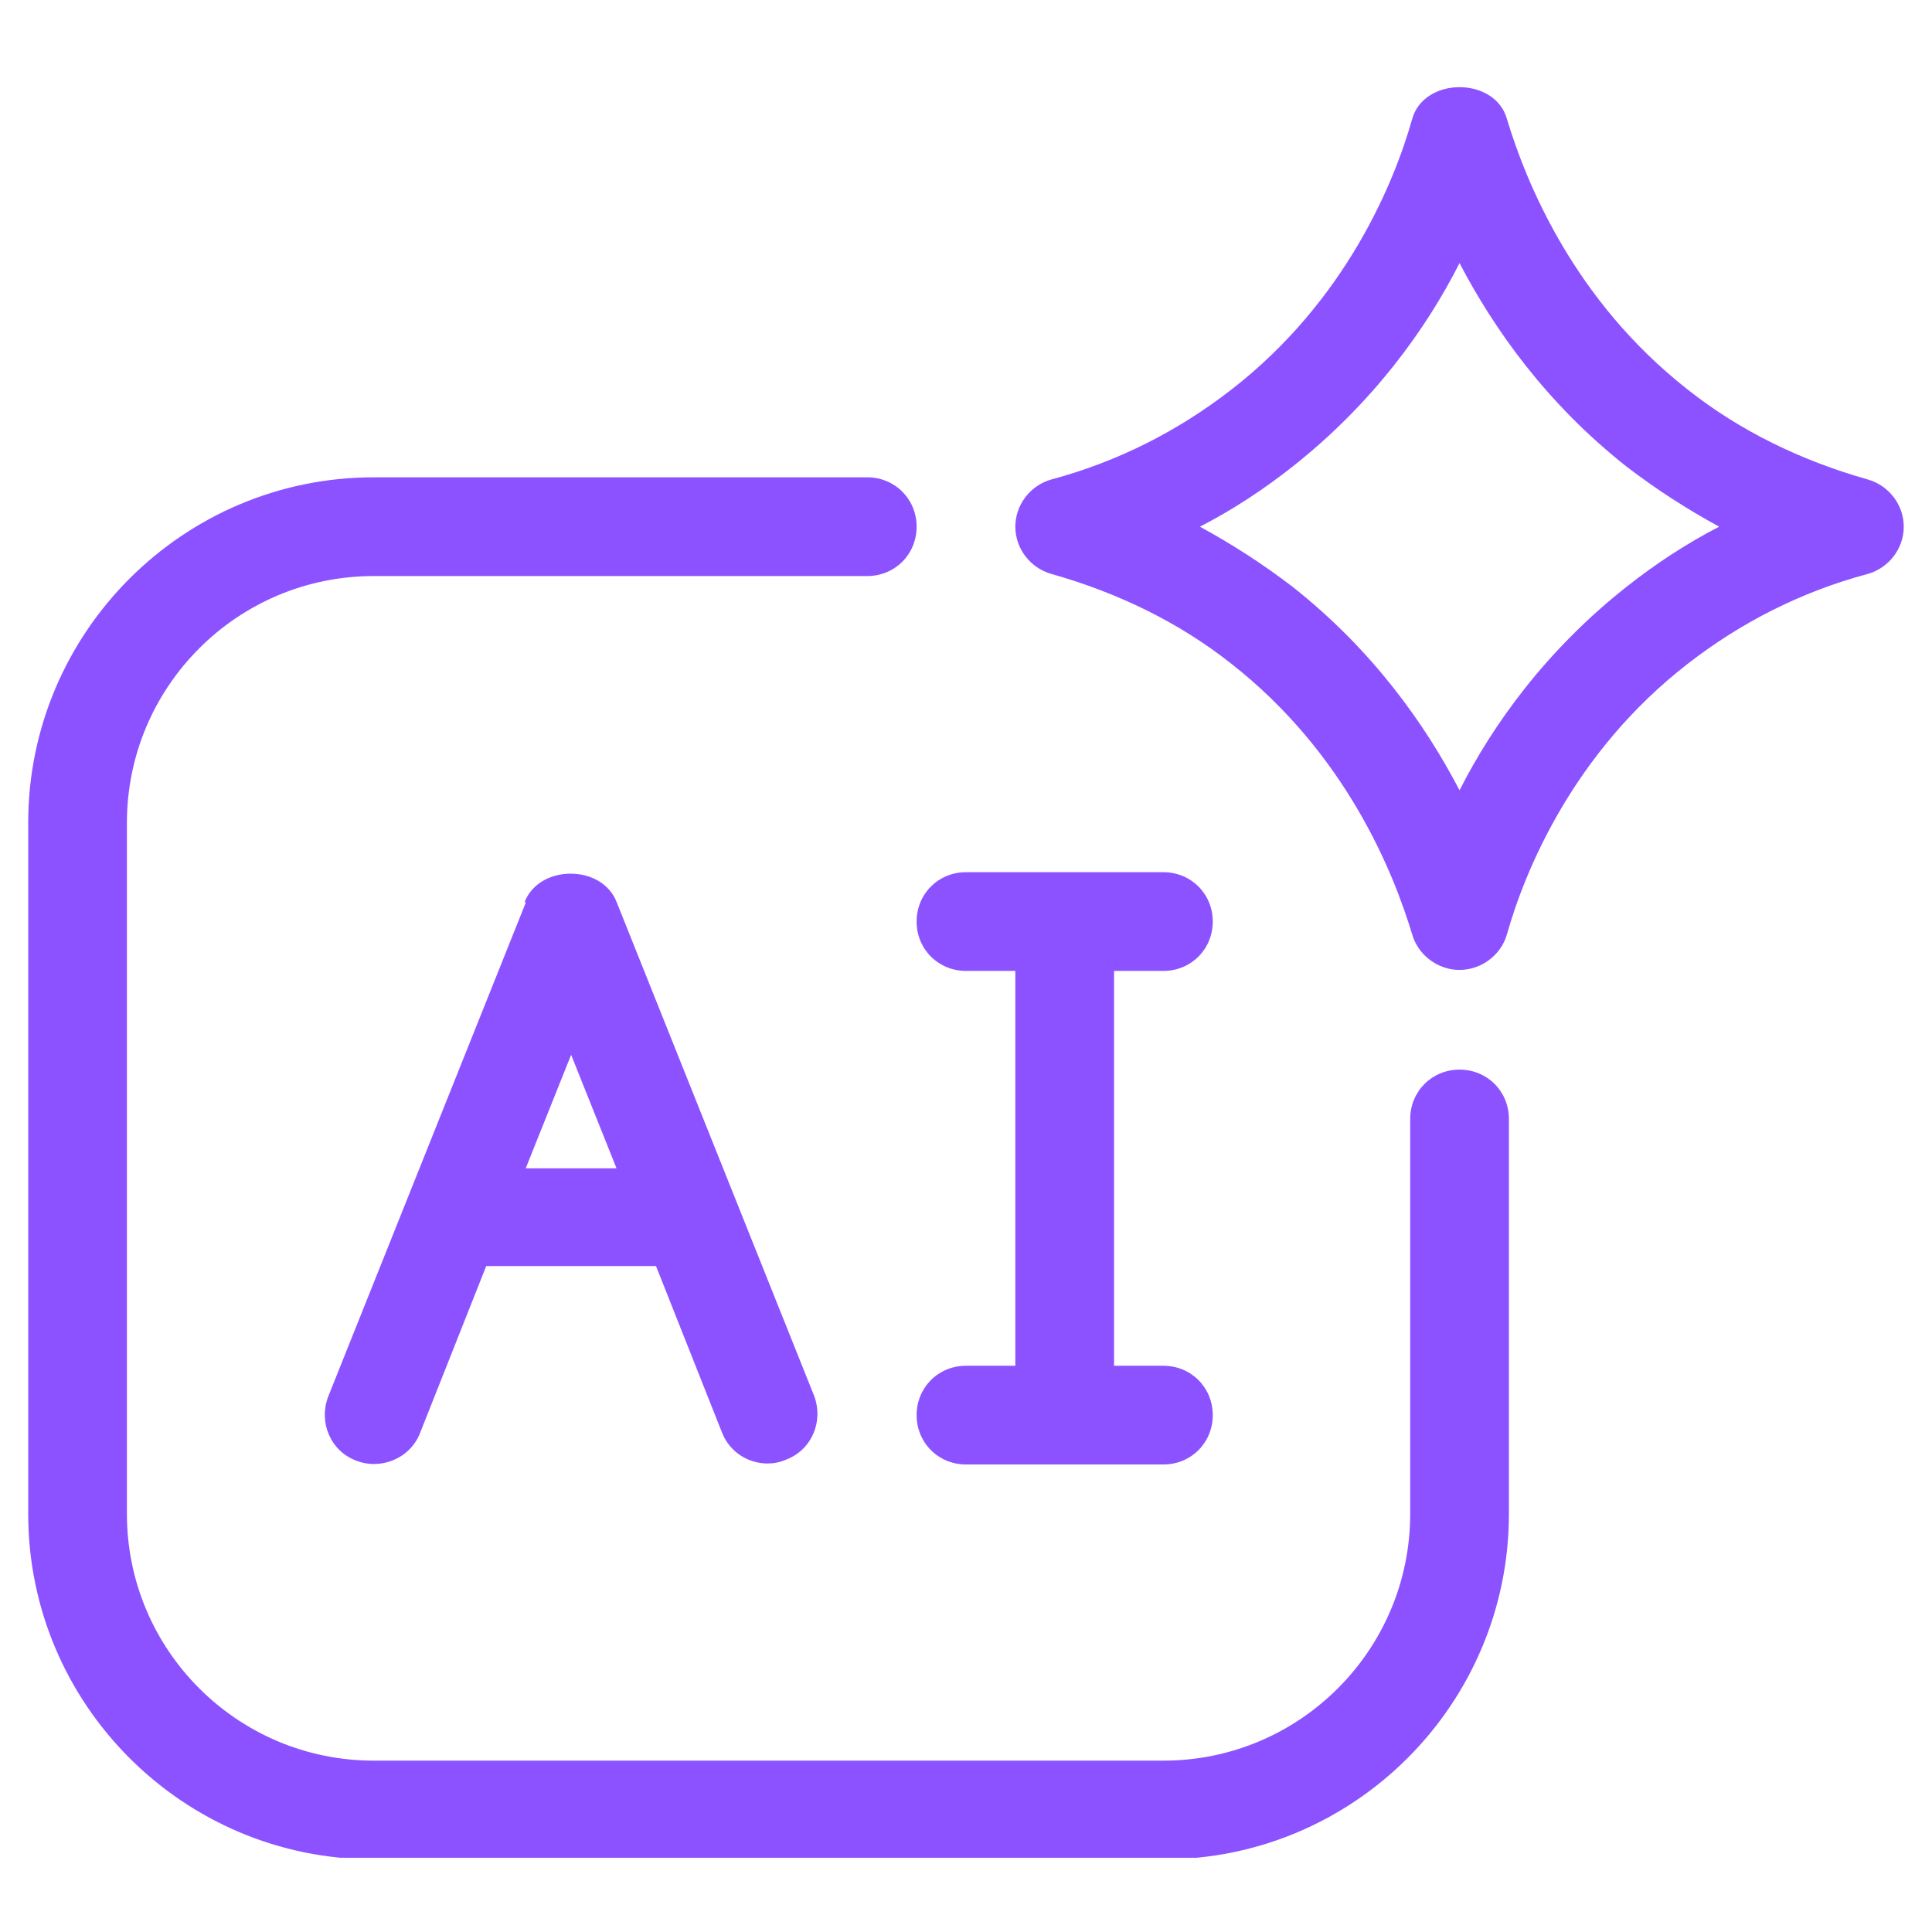 <svg xmlns="http://www.w3.org/2000/svg" xmlns:xlink="http://www.w3.org/1999/xlink" width="500" zoomAndPan="magnify" viewBox="0 0 375 375" height="500" preserveAspectRatio="xMidYMid meet" version="1.2"><defs><clipPath id="3d0c029262"><path d="M 5 92 L 293 92 L 293 360.594 L 5 360.594 Z M 5 92 "/></clipPath></defs><g id="3c94e24ca5"><path style=" stroke:none;fill-rule:nonzero;fill:#8c52ff;fill-opacity:1;" d="M 362.43 93.035 C 349.594 89.395 337.715 83.645 327.559 75.598 C 305.332 58.16 296.137 35.168 292.496 23.098 C 290.195 14.859 276.398 14.859 274.102 23.098 C 270.652 35.359 261.262 58.352 239.039 75.598 C 228.691 83.645 217.004 89.586 204.164 93.035 C 199.949 94.184 197.074 98.016 197.074 102.23 C 197.074 106.445 199.949 110.277 204.164 111.426 C 217.004 115.066 228.883 120.816 239.039 128.863 C 261.262 146.301 270.461 169.293 274.102 181.363 C 275.25 185.387 279.082 188.262 283.297 188.262 C 287.512 188.262 291.344 185.387 292.496 181.363 C 295.945 169.102 305.332 146.109 327.559 128.863 C 337.906 120.816 349.594 114.875 362.43 111.426 C 366.645 110.277 369.52 106.445 369.52 102.23 C 369.52 98.016 366.645 94.184 362.43 93.035 Z M 315.68 113.918 C 300.16 126.18 289.812 140.551 283.297 153.391 C 276.594 140.551 266.438 126.18 250.918 113.918 C 245.168 109.512 239.23 105.68 232.906 102.23 C 239.23 98.973 245.359 94.949 250.918 90.543 C 266.438 78.281 276.785 63.91 283.297 51.07 C 290.004 63.91 300.16 78.281 315.68 90.543 C 321.426 94.949 327.367 98.781 333.691 102.23 C 327.367 105.488 321.234 109.512 315.68 113.918 Z M 315.68 113.918 "/><g clip-rule="nonzero" clip-path="url(#3d0c029262)"><path style=" stroke:none;fill-rule:nonzero;fill:#8c52ff;fill-opacity:1;" d="M 283.297 207.613 C 277.934 207.613 273.719 211.828 273.719 217.195 L 273.719 293.836 C 273.719 320.277 252.258 341.738 225.816 341.738 L 72.531 341.738 C 46.09 341.738 24.633 320.277 24.633 293.836 L 24.633 159.711 C 24.633 133.27 46.09 111.812 72.531 111.812 L 168.336 111.812 C 173.699 111.812 177.914 107.594 177.914 102.23 C 177.914 96.867 173.699 92.648 168.336 92.648 L 72.531 92.648 C 35.555 92.648 5.473 122.73 5.473 159.711 L 5.473 293.836 C 5.473 330.816 35.555 360.898 72.531 360.898 L 225.816 360.898 C 262.797 360.898 292.879 330.816 292.879 293.836 L 292.879 217.195 C 292.879 211.828 288.664 207.613 283.297 207.613 Z M 283.297 207.613 "/></g><path style=" stroke:none;fill-rule:nonzero;fill:#8c52ff;fill-opacity:1;" d="M 102.039 175.23 L 63.719 271.035 C 61.805 276.016 64.102 281.574 69.082 283.488 C 73.875 285.406 79.621 283.105 81.539 278.125 L 94.375 245.742 L 127.332 245.742 L 140.168 278.125 C 141.703 281.957 145.344 284.062 148.984 284.062 C 150.133 284.062 151.281 283.871 152.625 283.297 C 157.605 281.383 159.906 275.824 157.988 270.844 L 119.668 175.039 C 116.793 167.758 104.723 167.758 101.848 175.039 Z M 102.039 226.773 L 110.855 204.738 L 119.668 226.773 Z M 102.039 226.773 "/><path style=" stroke:none;fill-rule:nonzero;fill:#8c52ff;fill-opacity:1;" d="M 187.496 188.453 L 197.074 188.453 L 197.074 265.094 L 187.496 265.094 C 182.129 265.094 177.914 269.309 177.914 274.676 C 177.914 280.039 182.129 284.254 187.496 284.254 L 225.816 284.254 C 231.18 284.254 235.398 280.039 235.398 274.676 C 235.398 269.309 231.18 265.094 225.816 265.094 L 216.238 265.094 L 216.238 188.453 L 225.816 188.453 C 231.18 188.453 235.398 184.238 235.398 178.871 C 235.398 173.508 231.18 169.293 225.816 169.293 L 187.496 169.293 C 182.129 169.293 177.914 173.508 177.914 178.871 C 177.914 184.238 182.129 188.453 187.496 188.453 Z M 187.496 188.453 "/></g></svg>
